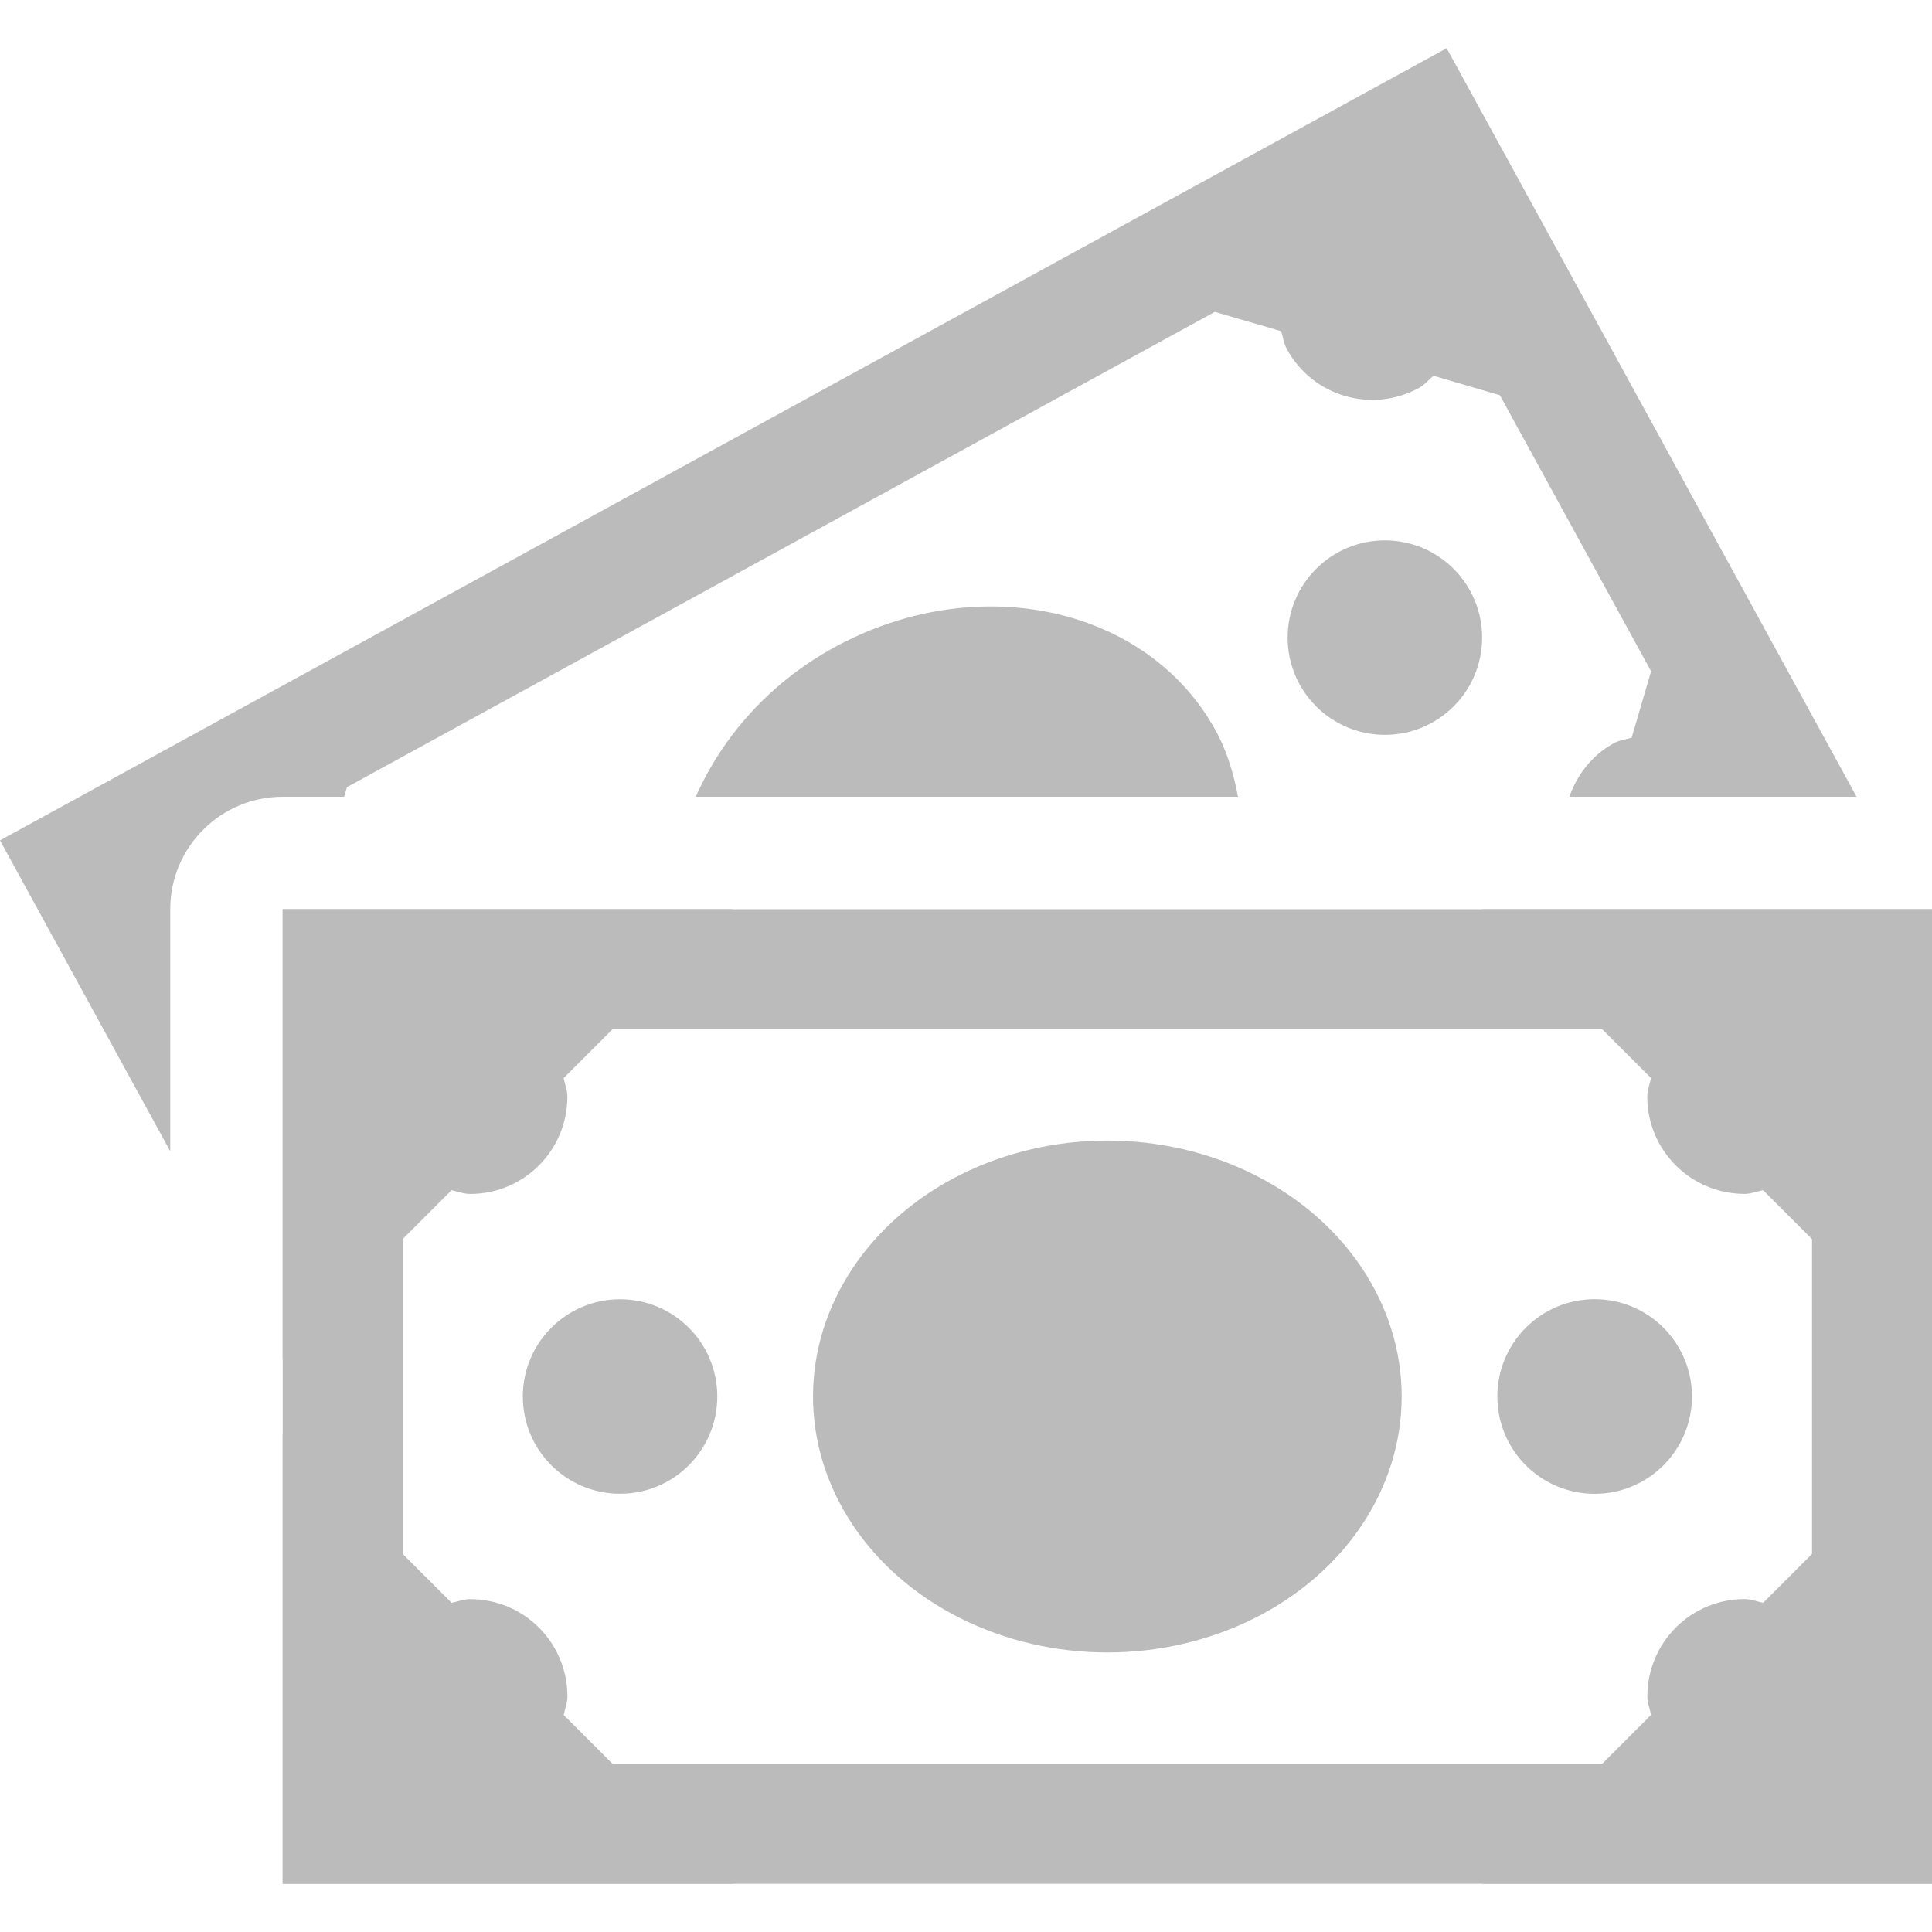 <?xml version="1.0" encoding="iso-8859-1"?>
<!-- Generator: Adobe Illustrator 18.1.1, SVG Export Plug-In . SVG Version: 6.00 Build 0)  -->
<svg xmlns="http://www.w3.org/2000/svg" xmlns:xlink="http://www.w3.org/1999/xlink" version="1.1" id="Capa_1" x="0px" y="0px" viewBox="0 0 25.771 25.771" style="enable-background:new 0 0 25.771 25.771;" xml:space="preserve" width="512px" height="512px">
<g>
	<g>
		<g>
			<path d="M24.171,13.728v9.8h-18.8v-9.8H24.171 M25.771,12.128h-22v13h22V12.128L25.771,12.128z" fill="#bbbbbb"/>
		</g>
	</g>
	<g>
		<path d="M19.771,12.128l2.252,2.252c-0.017,0.083-0.05,0.16-0.05,0.248c0,0.717,0.581,1.297,1.298,1.297    c0.088,0,0.164-0.033,0.247-0.049l2.253,2.252v-6H19.771z" fill="#bbbbbb"/>
		<circle cx="21.271" cy="18.628" r="1.298" fill="#bbbbbb"/>
		<ellipse cx="14.771" cy="18.628" rx="3.926" ry="3.414" fill="#bbbbbb"/>
		<circle cx="8.271" cy="18.628" r="1.297" fill="#bbbbbb"/>
		<path d="M3.771,18.128l2.252-2.252c0.083,0.017,0.16,0.05,0.248,0.05c0.717,0,1.297-0.581,1.297-1.298    c0-0.088-0.033-0.164-0.05-0.247l2.253-2.253h-6V18.128z" fill="#bbbbbb"/>
		<path d="M7.569,22.628c0-0.717-0.581-1.297-1.298-1.297c-0.088,0-0.164,0.033-0.247,0.049l-2.253-2.252v6h6    l-2.252-2.252C7.536,22.793,7.569,22.715,7.569,22.628z" fill="#bbbbbb"/>
		<path d="M23.271,21.33c-0.717,0-1.297,0.581-1.297,1.298c0,0.088,0.033,0.164,0.05,0.247l-2.253,2.253h6v-6    l-2.252,2.252C23.436,21.363,23.359,21.33,23.271,21.33z" fill="#bbbbbb"/>
	</g>
	<g>
		<circle cx="18.473" cy="8.505" r="1.297" fill="#bbbbbb"/>
		<path d="M2.271,12.128c0-0.828,0.672-1.5,1.5-1.5h0.82L4.628,10.5L16.205,4.16l0.885,0.258    c0.025,0.08,0.034,0.164,0.077,0.241c0.344,0.63,1.132,0.859,1.762,0.515c0.076-0.042,0.128-0.107,0.191-0.162l0.887,0.26    l2.017,3.682L21.765,9.84c-0.079,0.024-0.163,0.033-0.24,0.075c-0.293,0.16-0.488,0.422-0.591,0.713h3.831l-2.586-4.723h0.001    l-2.883-5.262l-5.264,2.882h0.001L5.263,8.328L0,11.21l2.271,4.147V12.128z" fill="#bbbbbb"/>
		<path d="M11.131,8.634c-0.871,0.476-1.498,1.198-1.85,1.994h7.233c-0.058-0.305-0.145-0.604-0.299-0.885    C15.308,8.089,13.033,7.593,11.131,8.634z" fill="#bbbbbb"/>
	</g>
</g>
<g>
</g>
<g>
</g>
<g>
</g>
<g>
</g>
<g>
</g>
<g>
</g>
<g>
</g>
<g>
</g>
<g>
</g>
<g>
</g>
<g>
</g>
<g>
</g>
<g>
</g>
<g>
</g>
<g>
</g>
</svg>
